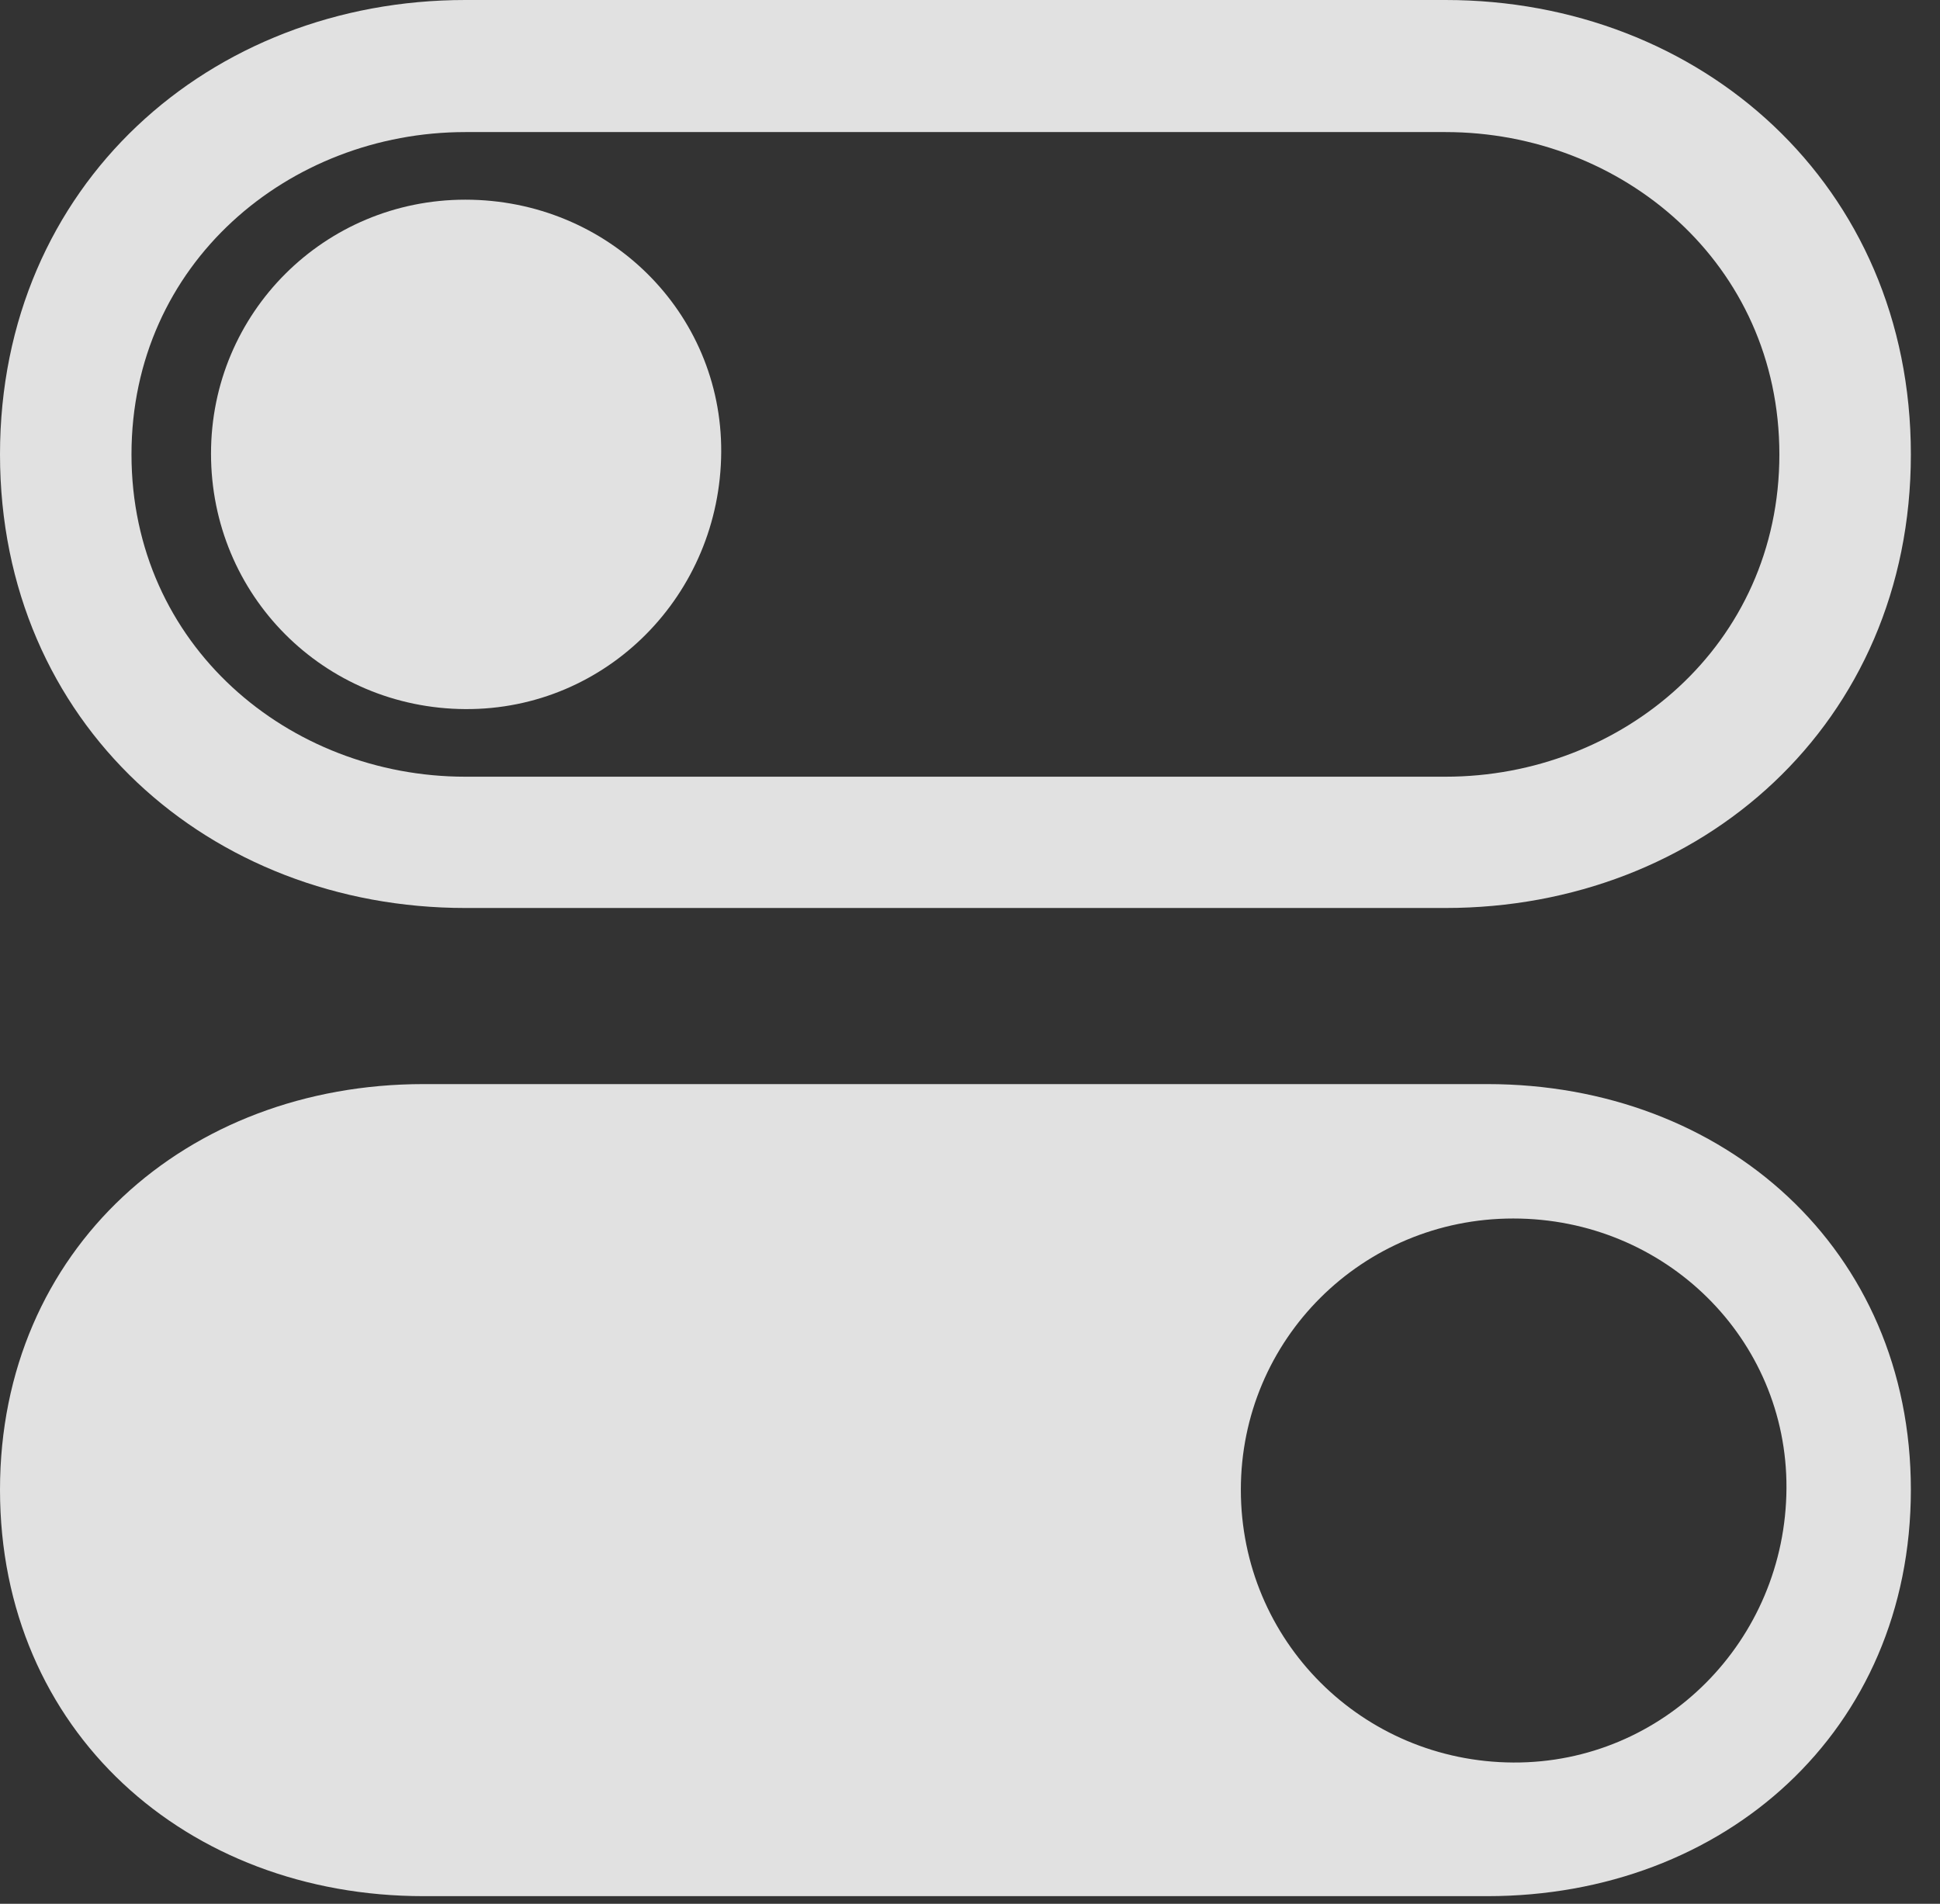 <svg width="108" height="106" viewBox="0 0 108 106" fill="none" xmlns="http://www.w3.org/2000/svg">
<rect x="0" y="0" width="108" height="106" fill="#333333" stroke="none"/>
<g clip-path="url(#clip0_342_25)">
<path d="M23.581 105.576H82.797C95.99 105.576 106.378 96.384 106.378 82.947C106.378 69.553 95.99 60.361 82.797 60.361H23.581C10.388 60.361 0 69.553 0 82.947C0 96.384 10.388 105.576 23.581 105.576ZM84.243 98.135C75.828 98.091 69.078 91.351 69.078 82.947C69.078 74.586 75.828 67.845 84.243 67.845C92.703 67.845 99.497 74.543 99.453 82.859C99.409 91.351 92.615 98.179 84.243 98.135Z" fill="white" fill-opacity="0.85"/>
<path d="M25.904 39.482C33.794 39.525 40.106 33.091 40.15 25.169C40.194 17.377 33.838 11.118 25.904 11.118C18.059 11.118 11.747 17.421 11.747 25.256C11.747 33.135 18.015 39.438 25.904 39.482Z" fill="white" fill-opacity="0.85"/>
<path d="M25.904 50.556H80.474C94.676 50.556 106.378 40.313 106.378 25.3C106.378 10.286 94.676 0 80.474 0H25.904C11.703 0 0 10.286 0 25.3C0 40.313 11.703 50.556 25.904 50.556ZM25.904 43.246C16.086 43.246 7.32 35.936 7.32 25.3C7.32 14.663 16.086 7.354 25.904 7.354H80.474C90.292 7.354 99.058 14.663 99.058 25.3C99.058 35.936 90.292 43.246 80.474 43.246H25.904Z" fill="white" fill-opacity="0.85"/>
</g>
<defs>
<clipPath id="clip0_342_25">
<rect width="108" height="105.882" fill="white"/>
</clipPath>
</defs>
</svg>
